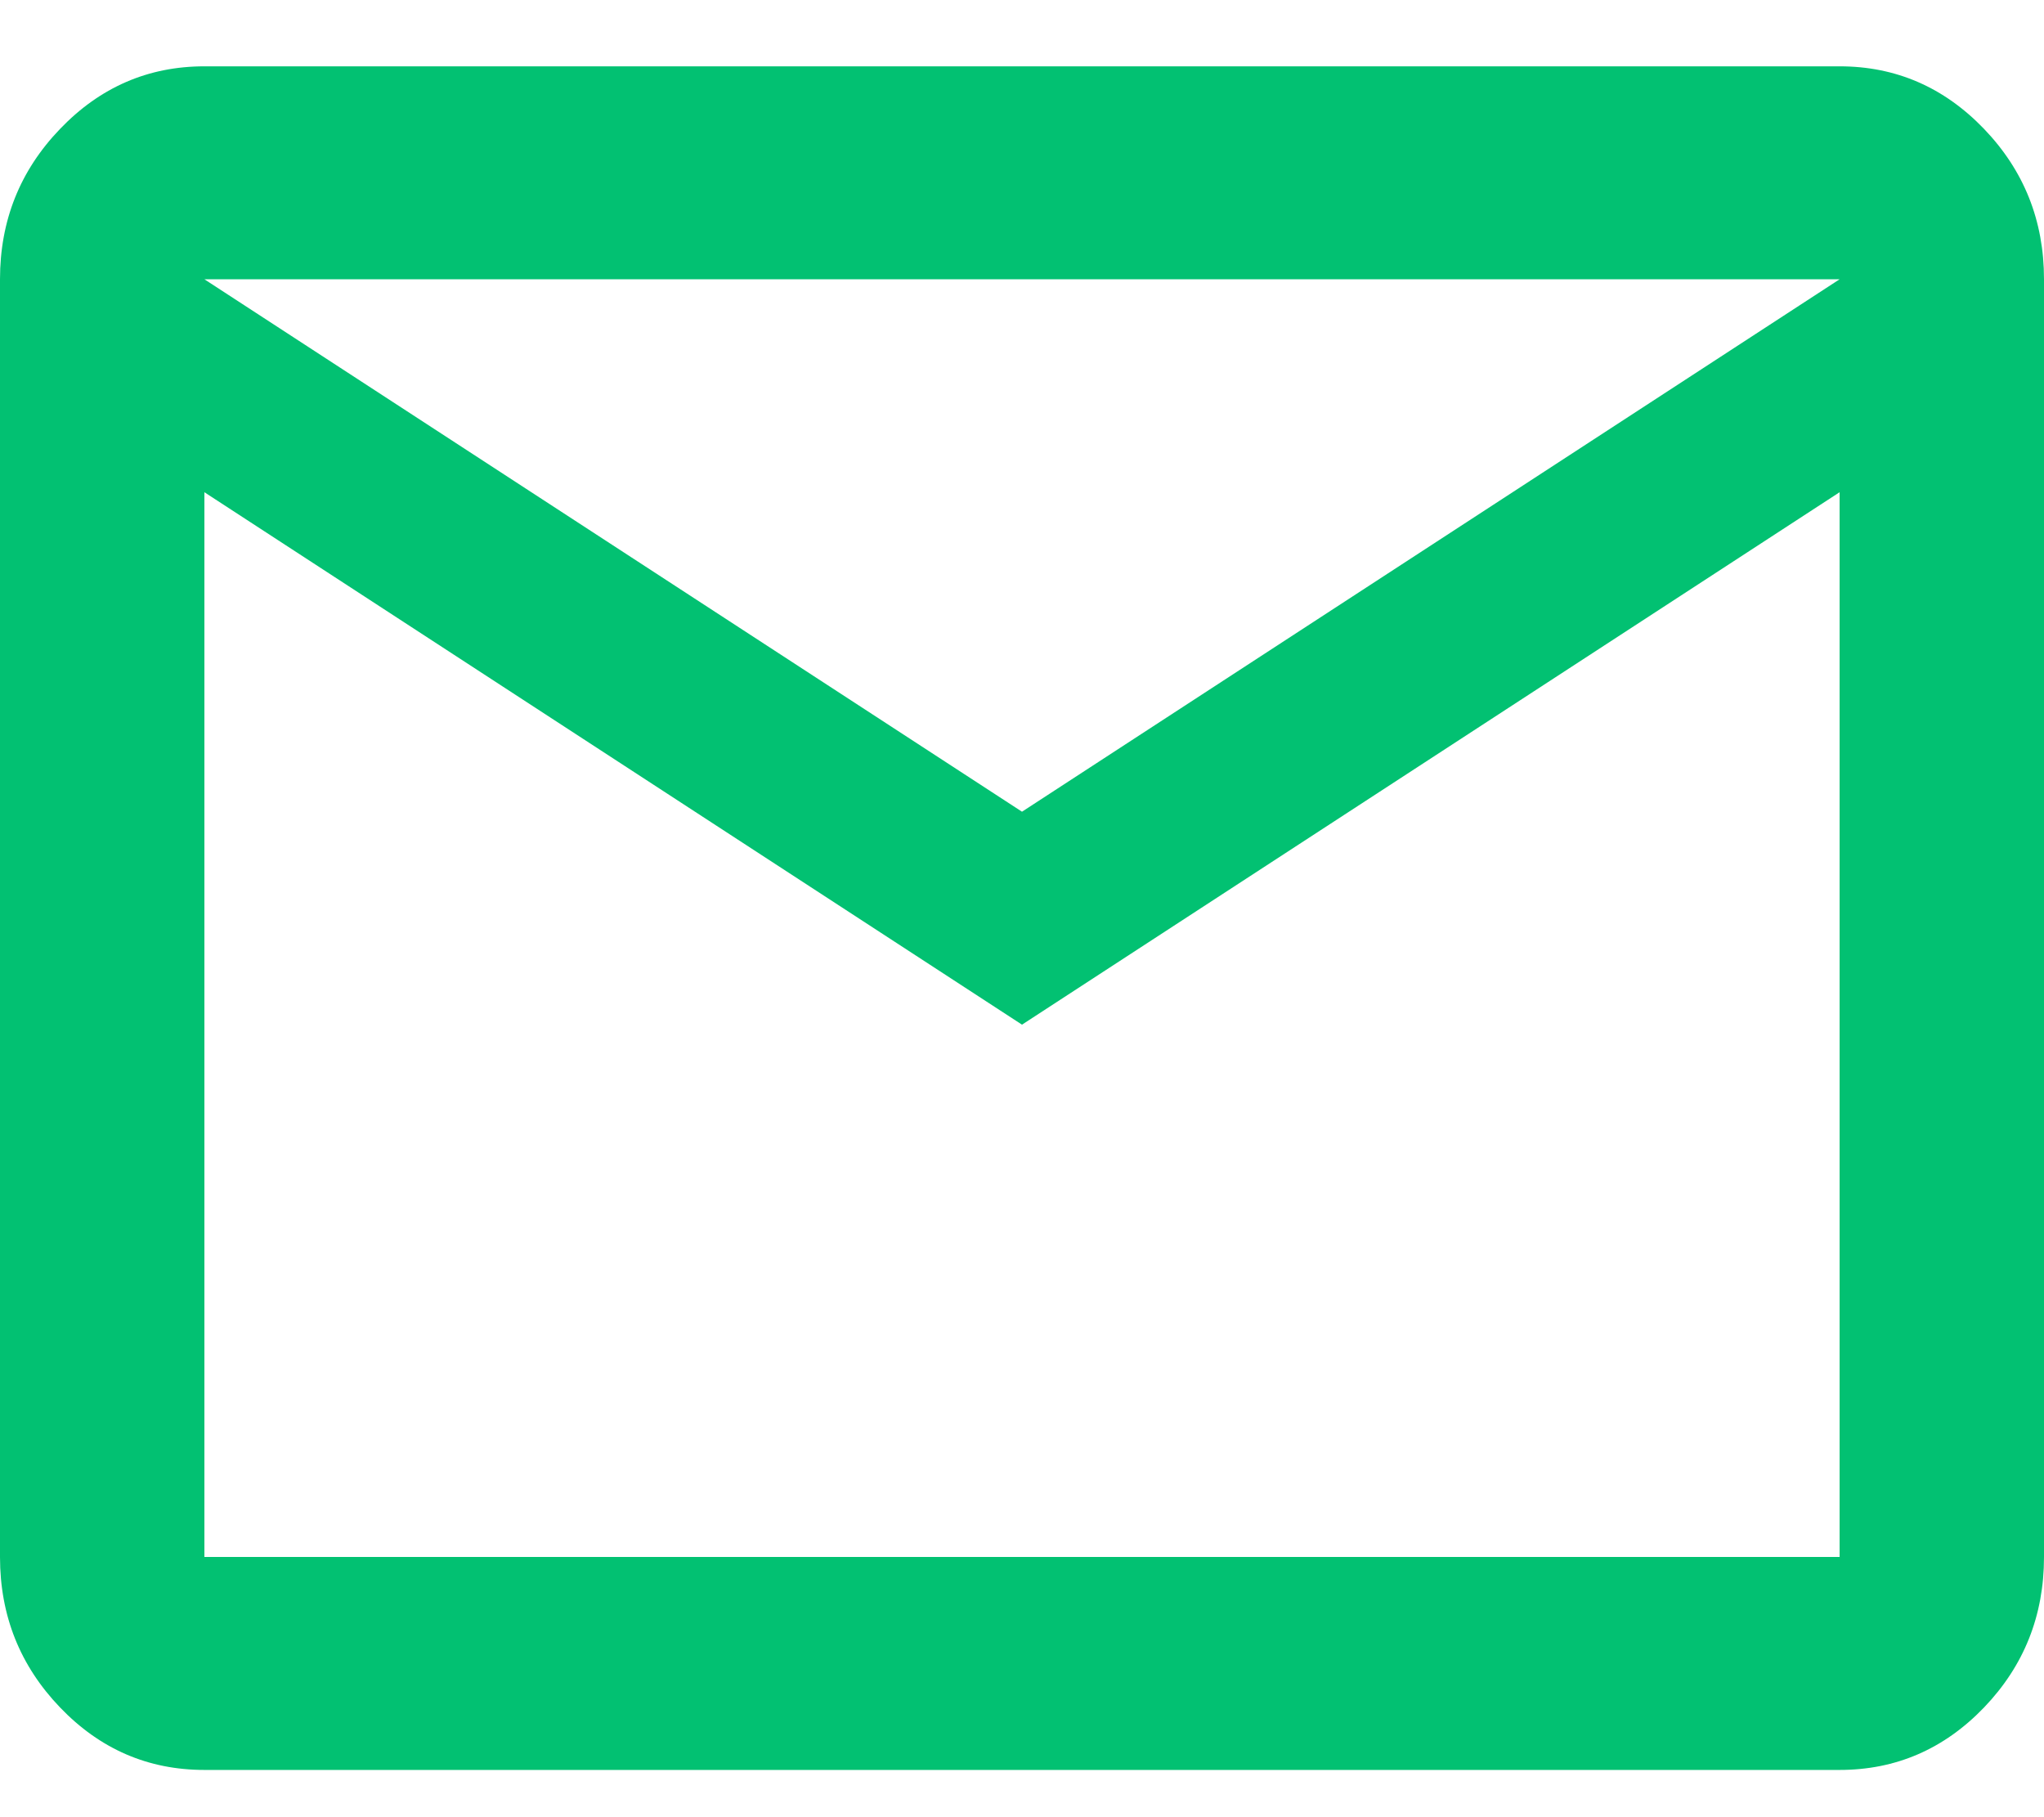 <?xml version="1.0" encoding="UTF-8"?>
<svg id="SVGDoc" width="18" height="16" xmlns="http://www.w3.org/2000/svg" version="1.1" xmlns:xlink="http://www.w3.org/1999/xlink" xmlns:avocode="https://avocode.com/" viewBox="0 0 18 16"><defs></defs><desc>Generated with Avocode.</desc><g><g><title>mail_FILL0_wght400_GRAD0_opsz24</title><path d="M1.8,2.459h14.4l-7.2,4.688zM16.2,4.334v9.375h-14.4v-9.375l7.2,4.688zM16.2,15.584c0.495,0 0.919,-0.183 1.272,-0.55c0.352,-0.367 0.528,-0.809 0.528,-1.325v-11.25c0,-0.516 -0.176,-0.957 -0.528,-1.324c-0.353,-0.367 -0.777,-0.551 -1.272,-0.551h-14.4c-0.495,0 -0.919,0.184 -1.271,0.551c-0.353,0.367 -0.529,0.808 -0.529,1.324v11.25c0,0.516 0.176,0.957 0.529,1.325c0.352,0.367 0.776,0.55 1.271,0.55z" fill="#02c172" fill-opacity="1"></path></g></g></svg>